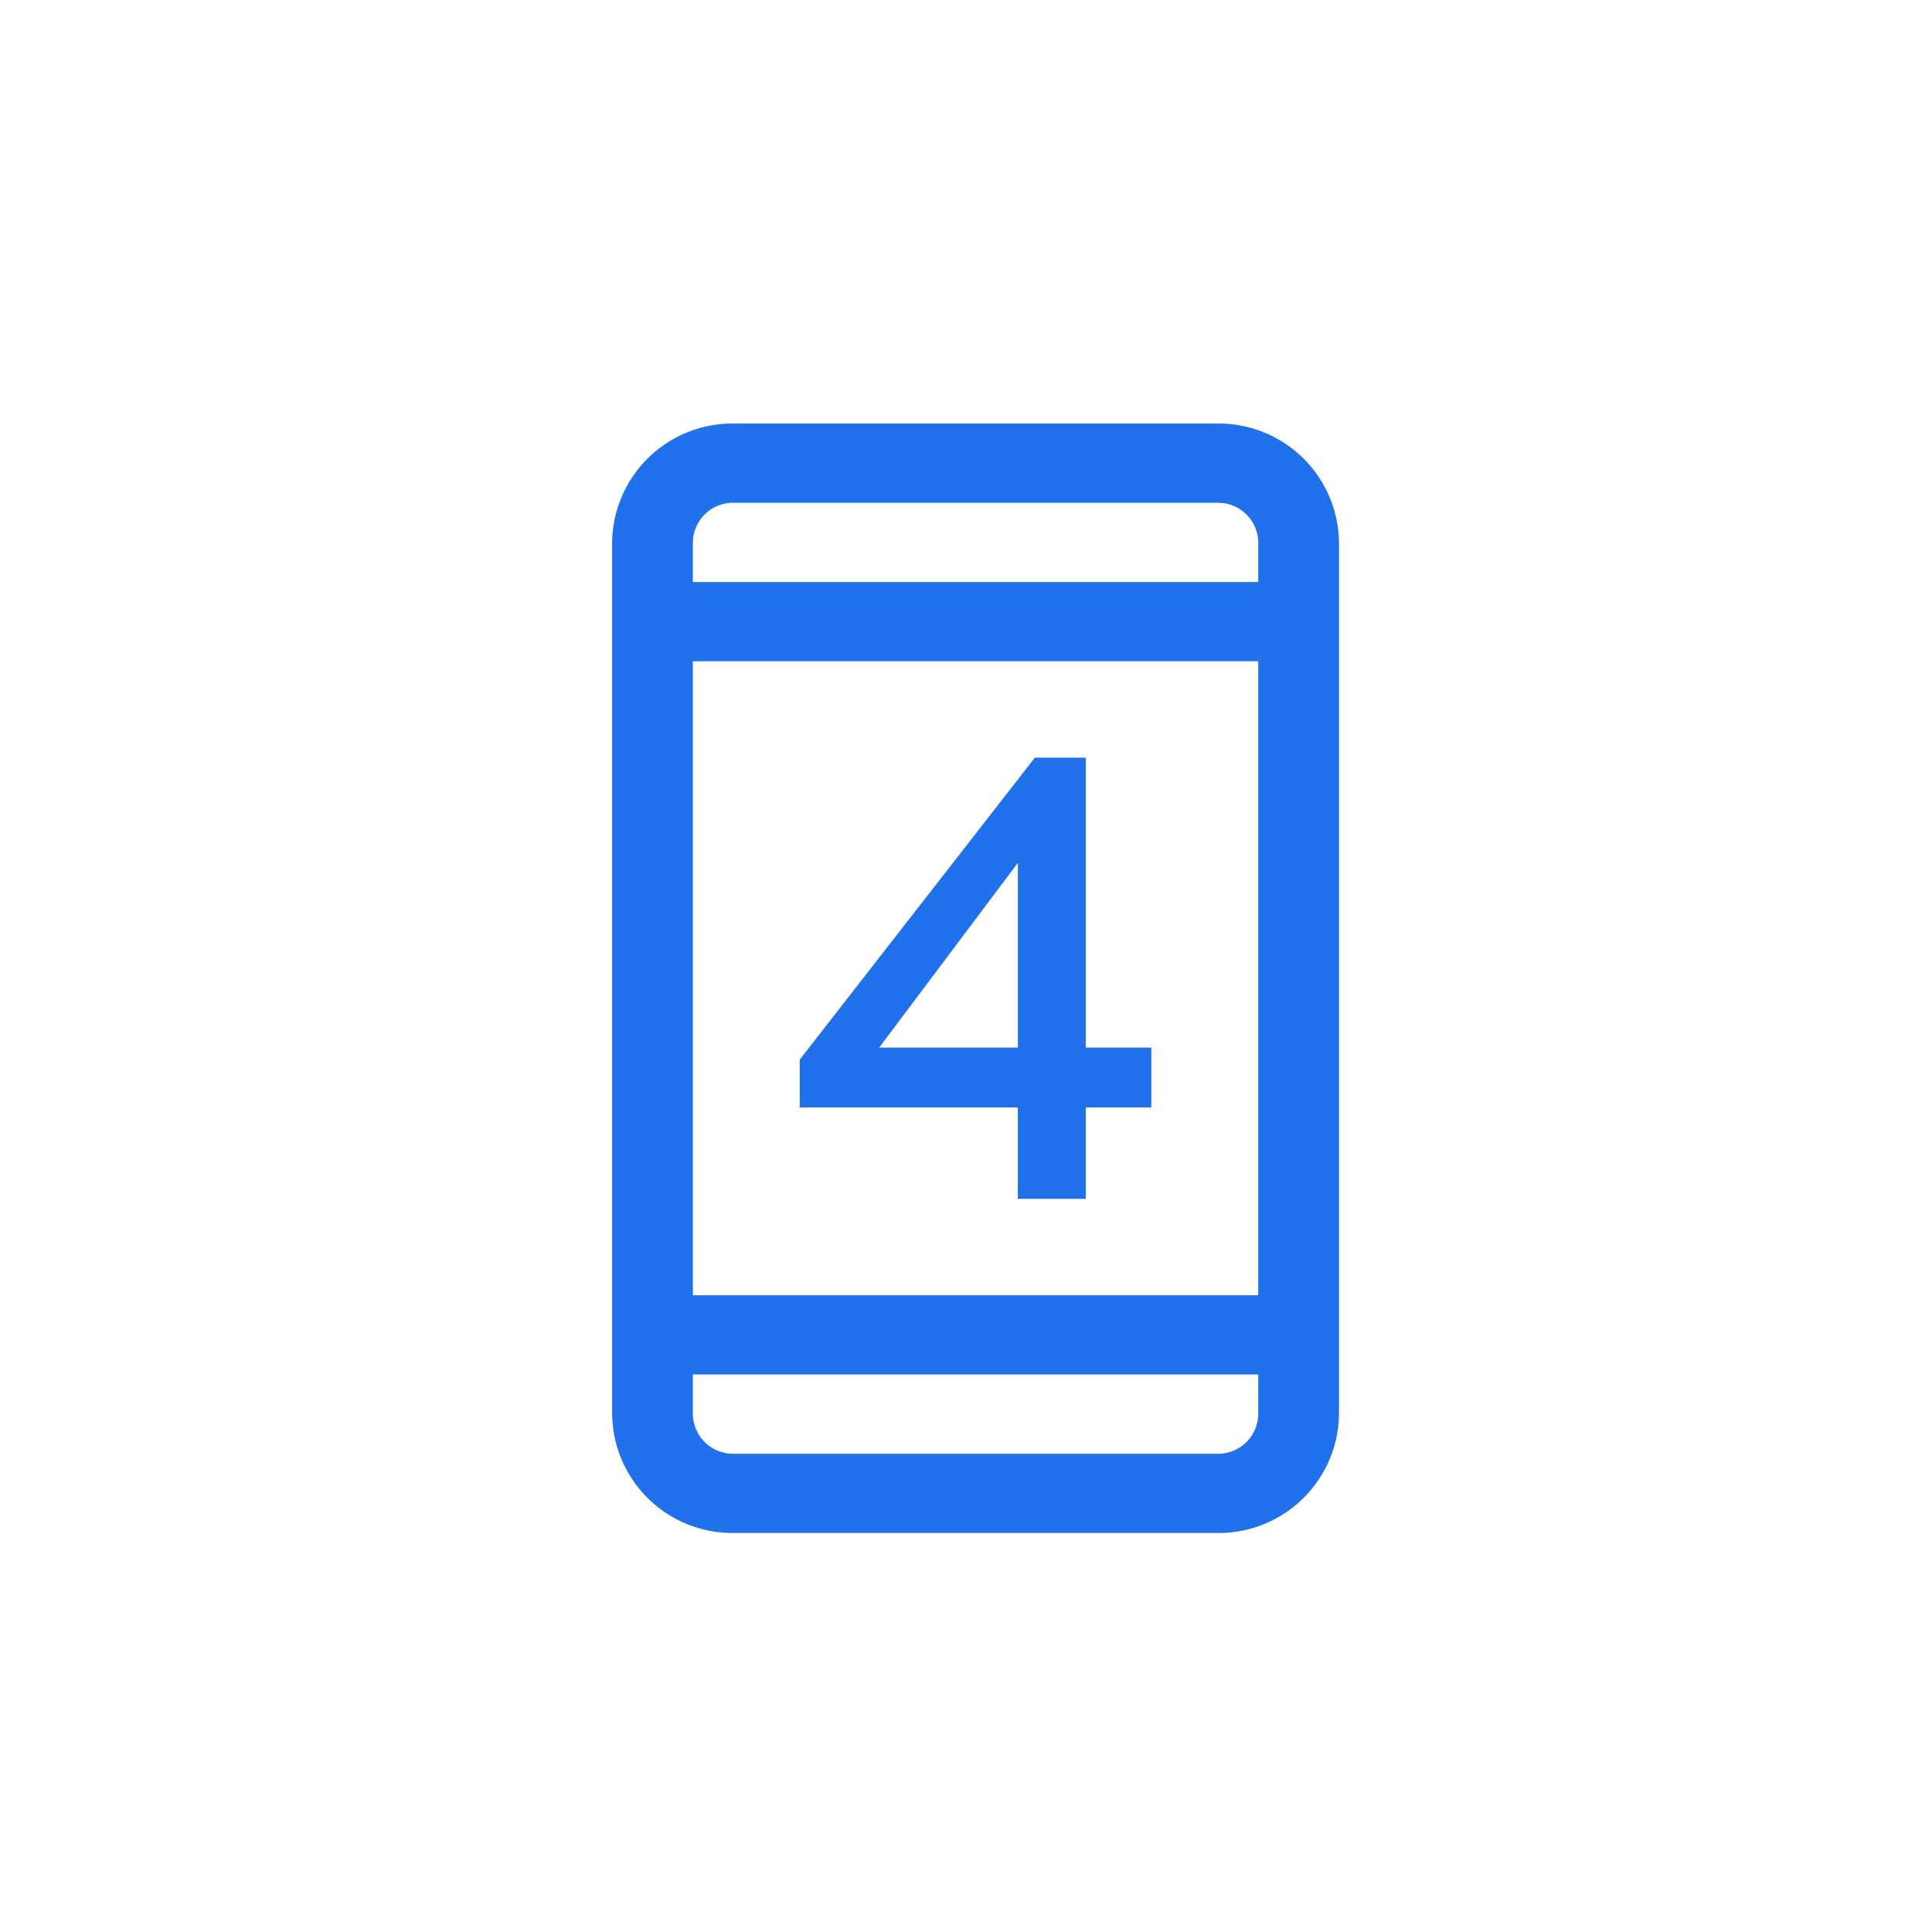 <svg xmlns="http://www.w3.org/2000/svg" xmlns:xlink="http://www.w3.org/1999/xlink" width="101" height="101" viewBox="0 0 101 101">
  <defs>
    <clipPath id="clip-icon-4-unlimited">
      <rect width="101" height="101"/>
    </clipPath>
  </defs>
  <g id="icon-4-unlimited" clip-path="url(#clip-icon-4-unlimited)">
    <g id="Group_72213" data-name="Group 72213" transform="translate(1713 -16397)">
      <g id="icon-mobile-mediumblue" transform="translate(-1712 16398.141)">
        <rect id="Rectangle_4666" data-name="Rectangle 4666" width="100" height="100" fill="rgba(255,255,255,0)"/>
        <g id="Group_72211" data-name="Group 72211" transform="translate(-1820 -15383.207)">
          <g id="Group_72210" data-name="Group 72210" transform="translate(1820 15383.207)">
            <g id="Group_8560" data-name="Group 8560" transform="translate(21 21)">
              <rect id="Rectangle_3297" data-name="Rectangle 3297" width="58" height="58" fill="#2071eb" opacity="0"/>
              <path id="Shape" d="M31.667,58H6.333A6.291,6.291,0,0,1,0,51.786V6.214A6.291,6.291,0,0,1,6.333,0H31.667A6.291,6.291,0,0,1,38,6.214V51.786A6.291,6.291,0,0,1,31.667,58ZM4.222,49.715v2.071a2.1,2.1,0,0,0,2.111,2.071H31.667a2.1,2.1,0,0,0,2.111-2.071V49.715Zm0-37.286V45.571H33.778V12.429ZM6.333,4.142A2.1,2.1,0,0,0,4.222,6.214V8.285H33.778V6.214a2.1,2.1,0,0,0-2.111-2.071Z" transform="translate(10)" fill="#2071eb"/>
            </g>
          </g>
          <path id="Path_84100" data-name="Path 84100" d="M189.146,31.863V27.086h-11.4v-2.5L190.036,8.8H192.7V23.956h3.427v3.13H192.7v4.777ZM181.9,23.956h7.249V14.3Z" transform="translate(1683.062 15412.875)" fill="#2071eb"/>
        </g>
      </g>
    </g>
  </g>
</svg>
